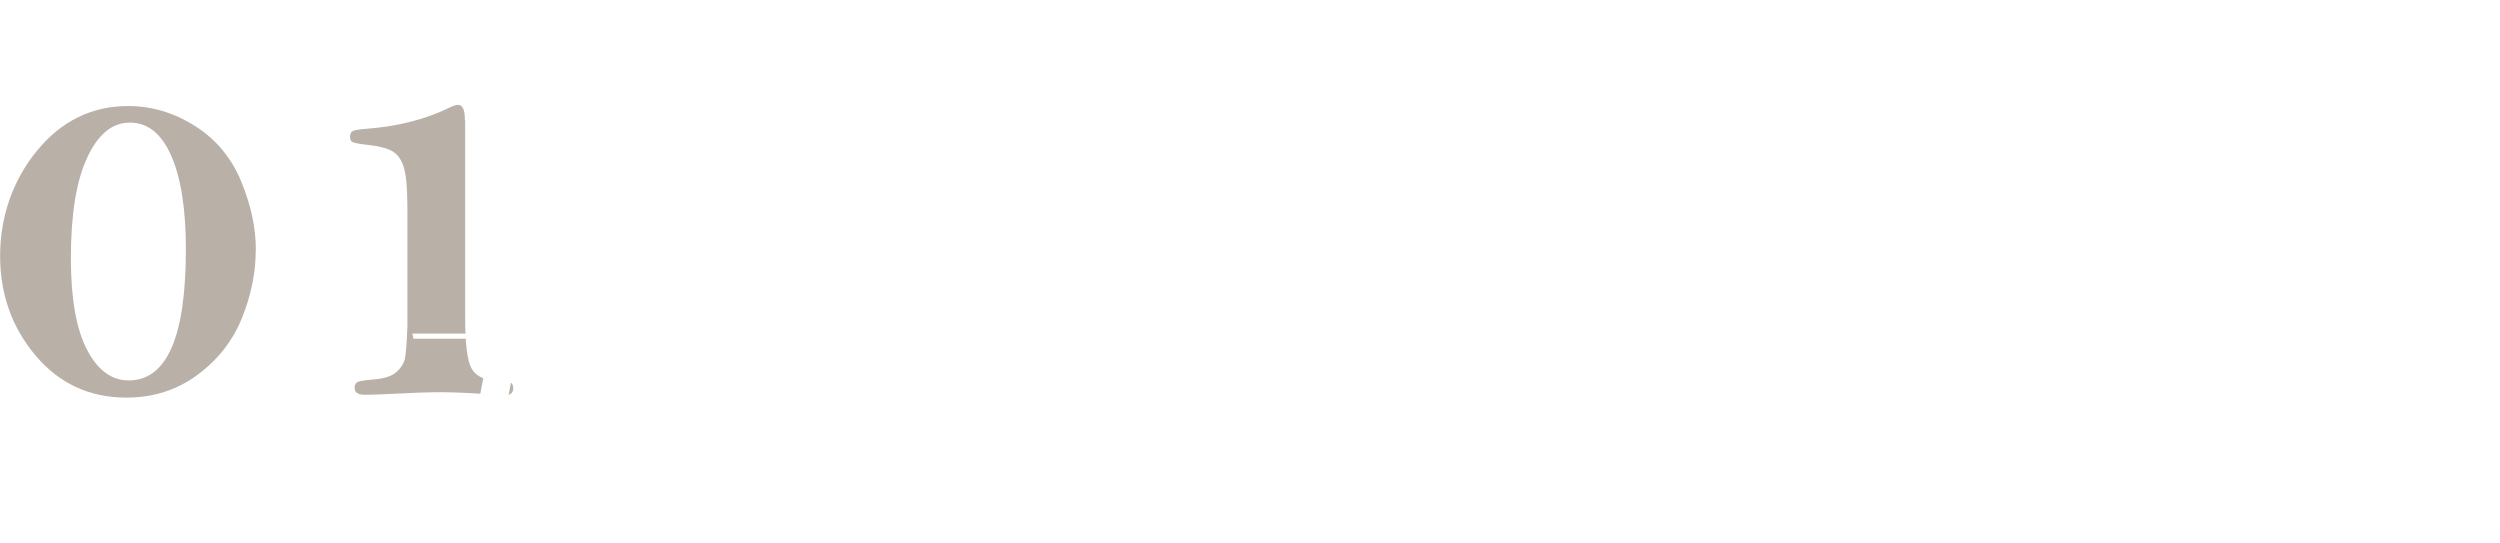 <?xml version="1.0" encoding="UTF-8"?><svg id="_層_2" xmlns="http://www.w3.org/2000/svg" xmlns:xlink="http://www.w3.org/1999/xlink" viewBox="0 0 203.91 44.25"><defs><style>.cls-1{fill:#fff;}.cls-2{opacity:.5;}.cls-3{filter:url(#outer-glow-1);}.cls-4{fill:#736352;}</style><filter id="outer-glow-1" filterUnits="userSpaceOnUse"><feOffset dx="0" dy="0"/><feGaussianBlur result="blur" stdDeviation="5"/><feFlood flood-color="#ffddbc" flood-opacity=".75"/><feComposite in2="blur" operator="in"/><feComposite in="SourceGraphic"/></filter></defs><g id="_層_1-2"><g><g class="cls-2"><path class="cls-4" d="M20.86,20.4c0,1.82-.37,3.66-1.12,5.53-.75,1.86-1.96,3.41-3.64,4.65-1.68,1.24-3.61,1.85-5.8,1.85-2.99,0-5.46-1.14-7.39-3.42-1.93-2.28-2.9-5-2.9-8.14s1-6.13,3-8.57c2-2.44,4.48-3.65,7.44-3.65,1.92,0,3.74,.54,5.45,1.62s2.97,2.59,3.77,4.52,1.2,3.8,1.2,5.61Zm-5.7-.1c0-3.25-.4-5.78-1.19-7.59-.8-1.81-1.92-2.71-3.37-2.71s-2.6,.95-3.49,2.86-1.33,4.64-1.33,8.21c0,3.28,.44,5.76,1.31,7.44,.87,1.68,2.01,2.52,3.4,2.52,1.56,0,2.73-.89,3.51-2.68s1.16-4.47,1.16-8.05Z"/><path class="cls-4" d="M37.94,9.81v15.99c0,2.22,.17,3.63,.52,4.25,.35,.61,.98,.94,1.9,.96,.66,.01,1.08,.07,1.25,.16s.25,.26,.25,.5c0,.38-.23,.57-.7,.57-.1,0-.22,0-.36-.02-2.2-.16-3.82-.23-4.85-.23-1.09,0-2.66,.06-4.72,.17-.73,.03-1.23,.04-1.48,.04-.55,0-.83-.19-.83-.57,0-.24,.09-.4,.26-.48,.18-.08,.61-.14,1.3-.2,.86-.07,1.48-.27,1.85-.6s.6-.69,.69-1.07c.08-.38,.16-1.28,.21-2.69v-9.51c0-1.62-.09-2.75-.28-3.38-.18-.63-.48-1.07-.89-1.33-.41-.26-1.07-.44-1.97-.54-.72-.08-1.16-.16-1.31-.23-.16-.07-.23-.22-.23-.44,0-.25,.09-.42,.26-.49,.18-.07,.55-.13,1.13-.17,2.58-.2,4.86-.79,6.84-1.78,.24-.11,.44-.17,.59-.17,.37,0,.55,.42,.55,1.27Z"/></g><g><path class="cls-1" d="M50.05,40.41l2.37,1.97c-.17,.25-.42,.36-1.05,.36h-18.77l-.13-.42h4.6c.55-2.25,1.2-5.33,1.78-8.33h-3.91l-.13-.4h4.09c.42-2.16,.8-4.28,1.09-5.96h-6.26l-.1-.42h13.84l1.32-1.83,2.48,1.87c-.17,.27-.42,.38-1.03,.38h-7.92c-.29,1.7-.69,3.8-1.09,5.96h4.49l.9-1.22,2.44,1.72c-.13,.17-.42,.34-.84,.44v7.79h.48l1.32-1.91Zm-4.09-6.42h-4.79c-.59,3.02-1.24,6.11-1.76,8.33h6.55v-8.33Z"/><path class="cls-1" d="M63.91,27.37c1.2,.55,1.64,1.22,1.64,1.76,0,.61-.55,1.09-1.09,1.09-.31,0-.63-.15-.88-.48,.04-.76-.21-1.72-.61-2.37h-.69c-.92,1.39-2.08,2.48-3.32,3.21l-.25-.21c.99-1.28,1.95-3.55,2.5-5.88l2.81,.96c-.1,.25-.29,.38-.82,.36-.19,.4-.42,.78-.63,1.13h2.98l1.01-1.39,1.91,1.45c-.15,.27-.44,.36-.97,.36h-3.59Zm10.5,3.34l.88-1.18,2.35,1.7c-.13,.17-.4,.32-.8,.4v11.84s-.59,.65-2.23,.65v-1.26h-11.84v.53c0,.06-.27,.86-2.14,.86v-14.53l2.33,.99h11.44Zm-11.63,11.74h11.84v-11.34h-11.84v11.34Zm11.04-8.38c-.15,.27-.42,.36-.97,.36h-3.21v2.33h.82l.71-.9,2.02,1.39c-.13,.15-.42,.31-.8,.4v3.25s-.48,.46-1.74,.46v-.84h-4.12v.44s-.27,.59-1.68,.59v-5.52l1.78,.74h.9v-2.33h-3.72l-.1-.42h3.82v-2.2l2.9,.25c-.04,.29-.21,.42-.8,.5v1.45h1.18l1.05-1.39,1.95,1.45Zm-3.17,3.11h-4.12v2.92h4.12v-2.92Zm5.63-11.7l2.16,1.53c-.15,.27-.44,.36-1.01,.36h-4.54c1.26,.46,1.72,1.16,1.72,1.72,0,.65-.55,1.18-1.15,1.18-.29,0-.61-.13-.88-.42-.06-.84-.48-1.81-1.05-2.48h-.88c-1.11,1.28-2.39,2.25-3.76,2.86l-.23-.21c1.13-1.18,2.31-3.28,3.02-5.54l2.83,1.22c-.1,.23-.31,.36-.84,.29-.21,.34-.44,.65-.69,.97h4.16l1.13-1.47Z"/><path class="cls-1" d="M101.01,29.68l3.13,.27c-.04,.29-.21,.46-.84,.54v12.68s-.34,.71-2.29,.71v-2.5h-12.43v2.1s-.31,.69-2.23,.69v-14.45l3.09,.27c-.04,.29-.21,.48-.86,.55v10.41h5.04V24.9l3.17,.29c-.04,.32-.27,.48-.9,.57v15.22h5.12v-11.3Z"/><path class="cls-1" d="M120.04,42.13c5.33-1.07,7.31-4.45,7.31-7.71,0-3.93-1.53-6.84-5.86-6.84-.55,0-1.34,.11-1.89,.25,.73,.36,1.41,1.18,1.41,2.5,0,4.03-2.73,10.16-5.9,10.16-1.78,0-3.07-1.78-3.07-4.72,0-4.56,3.78-8.86,9.51-8.86,5.23,0,8.23,3.11,8.23,7.62,0,4.18-2.52,7.41-9.64,8l-.1-.4Zm-1.05-14.17c-3.09,1.01-4.98,4.12-4.98,7.73,0,1.49,.4,2.44,1.15,2.44,1.89,0,4.24-5.14,4.24-8.82,0-.63-.19-1.13-.42-1.34Z"/><path class="cls-1" d="M154.21,40.98l2.56,1.85c-.17,.27-.42,.38-1.03,.38h-18.52l-.13-.42h8.65v-4.22h-6.78l-.13-.42h6.91v-3.55h-3.76v.59s-.29,.82-2.2,.82v-10.83l2.37,.94h9.45l.9-1.18,2.41,1.72c-.15,.17-.42,.36-.86,.44v8.15s-.65,.59-2.25,.59v-1.24h-3.78v3.55h3.34l1.34-1.7,2.48,1.76c-.17,.27-.44,.36-1.03,.36h-6.13v4.22h4.77l1.41-1.81Zm-8.46-14.45h-3.76v3.59h3.76v-3.59Zm-3.76,7.64h3.76v-3.63h-3.76v3.63Zm9.83-7.64h-3.78v3.59h3.78v-3.59Zm-3.78,7.64h3.78v-3.63h-3.78v3.63Z"/></g><g class="cls-3"><path class="cls-1" d="M203.02,19.21l-39.12,4.8c-.56,.07-1.07-.33-1.13-.88-.07-.56,.33-1.07,.89-1.13l39.12-4.8c.56-.07,1.07,.33,1.13,.88s-.33,1.07-.89,1.13Z"/><path class="cls-1" d="M199,33.82c-.26,.03-.53-.04-.75-.21l-31.06-24.27c-.44-.35-.52-.99-.18-1.43,.35-.44,.99-.52,1.43-.17l31.06,24.27c.44,.35,.52,.98,.18,1.43-.17,.22-.42,.35-.68,.38Z"/><path class="cls-1" d="M185.83,41.3c-.56,.07-1.07-.33-1.14-.89L179.9,1.29c-.07-.56,.33-1.07,.88-1.13,.56-.07,1.07,.33,1.13,.88l4.8,39.13c.07,.56-.33,1.07-.88,1.13Z"/><path class="cls-1" d="M171.22,37.28c-.26,.03-.53-.04-.75-.21-.44-.35-.52-.99-.17-1.43l24.27-31.06c.35-.44,.99-.52,1.43-.17,.44,.35,.52,.98,.17,1.43l-24.27,31.06c-.17,.22-.42,.35-.68,.38Z"/><g><g><path class="cls-1" d="M193.47,8.76c-.23,.03-.46-.11-.54-.34-.09-.27,.05-.55,.32-.65l4.41-1.49c.28-.1,.56,.05,.65,.32,.09,.27-.05,.56-.32,.65l-4.41,1.49s-.07,.02-.1,.02Z"/><path class="cls-1" d="M190.86,12.09c-.23,.03-.46-.11-.54-.34-.09-.27,.05-.55,.32-.65l4.41-1.49c.27-.1,.55,.05,.65,.32,.09,.27-.05,.55-.32,.64l-4.41,1.49s-.07,.02-.1,.02Z"/><path class="cls-1" d="M188.1,15.63c-.23,.03-.47-.11-.54-.34-.09-.27,.05-.56,.32-.65l4.41-1.49c.28-.1,.56,.05,.65,.32,.09,.27-.05,.55-.32,.65l-4.41,1.49s-.07,.02-.1,.02Z"/></g><g><path class="cls-1" d="M193.01,8.4s-.07,0-.1,0c-.28-.02-.49-.27-.47-.55l.38-4.64c.02-.28,.26-.49,.55-.46,.28,.02,.49,.27,.47,.55l-.38,4.64c-.02,.24-.21,.43-.45,.46Z"/><path class="cls-1" d="M190.41,11.73s-.07,0-.1,0c-.28-.02-.49-.27-.46-.55l.38-4.64c.02-.28,.26-.49,.55-.46,.28,.02,.49,.27,.46,.55l-.38,4.64c-.02,.24-.21,.43-.45,.46Z"/><path class="cls-1" d="M187.64,15.28s-.07,0-.1,0c-.28-.02-.49-.27-.47-.55l.38-4.64c.02-.28,.26-.49,.55-.46,.28,.02,.49,.27,.47,.55l-.38,4.64c-.02,.24-.21,.43-.44,.46Z"/></g></g><g><g><path class="cls-1" d="M181.8,5.19c-.09,.01-.19,0-.29-.05-.25-.12-.36-.43-.23-.68l2.06-4.17c.12-.25,.43-.36,.68-.23,.25,.12,.36,.43,.23,.68l-2.06,4.17c-.08,.16-.23,.26-.4,.28Z"/><path class="cls-1" d="M182.32,9.38c-.09,.01-.19,0-.29-.05-.25-.12-.36-.43-.23-.68l2.06-4.17c.12-.25,.43-.35,.68-.23,.25,.12,.36,.43,.23,.68l-2.06,4.17c-.08,.16-.23,.26-.39,.28Z"/><path class="cls-1" d="M182.86,13.84c-.09,0-.19,0-.28-.05-.25-.12-.36-.43-.23-.68l2.06-4.17c.13-.25,.43-.35,.68-.23,.25,.12,.36,.43,.23,.68l-2.06,4.17c-.08,.16-.23,.26-.4,.28Z"/></g><g><path class="cls-1" d="M181.23,5.25c-.16,.02-.33-.04-.45-.17l-3.01-3.55c-.18-.21-.15-.54,.06-.72,.21-.18,.53-.16,.72,.06l3.01,3.55c.18,.21,.16,.54-.06,.72-.08,.07-.17,.11-.27,.12Z"/><path class="cls-1" d="M181.75,9.45c-.16,.02-.33-.04-.45-.18l-3.01-3.55c-.18-.21-.15-.53,.06-.72,.21-.18,.53-.16,.72,.06l3.01,3.55c.18,.22,.16,.54-.06,.72-.08,.07-.17,.11-.27,.12Z"/><path class="cls-1" d="M182.3,13.91c-.16,.02-.33-.04-.45-.18l-3.01-3.55c-.18-.21-.16-.54,.06-.72,.21-.18,.53-.16,.72,.06l3.01,3.55c.18,.21,.16,.54-.06,.72-.08,.07-.17,.1-.27,.12Z"/></g></g><g><g><path class="cls-1" d="M171.03,10.91c-.23,.03-.46-.11-.54-.34l-1.49-4.41c-.09-.27,.05-.55,.32-.64,.26-.1,.55,.05,.64,.32l1.49,4.41c.09,.27-.05,.56-.32,.65-.04,.01-.07,.02-.1,.02Z"/><path class="cls-1" d="M174.36,13.51c-.23,.03-.46-.11-.54-.34l-1.49-4.41c-.09-.27,.05-.55,.32-.64,.26-.09,.55,.05,.65,.32l1.49,4.41c.09,.27-.05,.56-.32,.65-.03,.01-.07,.02-.1,.02Z"/><path class="cls-1" d="M177.9,16.28c-.23,.03-.46-.11-.54-.34l-1.49-4.41c-.09-.27,.05-.55,.32-.64,.26-.1,.55,.05,.65,.32l1.49,4.41c.09,.27-.05,.56-.32,.65-.03,.01-.07,.02-.1,.02Z"/></g><g><path class="cls-1" d="M170.68,11.36s-.07,0-.11,0l-4.64-.38c-.28-.02-.49-.27-.46-.55s.28-.49,.55-.46l4.64,.38c.28,.02,.49,.27,.46,.55-.02,.24-.21,.43-.44,.46Z"/><path class="cls-1" d="M174.01,13.96s-.07,0-.1,0l-4.64-.38c-.28-.02-.49-.27-.46-.55,.02-.28,.27-.49,.55-.46l4.64,.38c.28,.02,.49,.27,.46,.55-.02,.25-.21,.43-.44,.46Z"/><path class="cls-1" d="M177.55,16.73s-.07,0-.1,0l-4.64-.38c-.28-.02-.49-.27-.46-.55s.28-.49,.55-.46l4.64,.38c.28,.02,.49,.27,.46,.55-.02,.24-.21,.43-.44,.46Z"/></g></g><g><g><path class="cls-1" d="M167.46,22.57c-.09,.01-.2,0-.29-.05l-4.17-2.06c-.25-.12-.36-.43-.23-.68,.12-.25,.43-.36,.68-.23l4.17,2.06c.25,.12,.36,.43,.23,.68-.08,.16-.23,.26-.4,.28Z"/><path class="cls-1" d="M171.66,22.06c-.1,.01-.2,0-.29-.05l-4.17-2.06c-.25-.12-.36-.43-.23-.68,.12-.25,.43-.36,.68-.23l4.17,2.06c.25,.12,.35,.43,.23,.68-.08,.16-.23,.26-.39,.28Z"/><path class="cls-1" d="M176.12,21.51c-.1,.01-.2,0-.29-.05l-4.17-2.06c-.25-.12-.36-.43-.23-.68,.12-.25,.43-.36,.68-.23l4.17,2.06c.25,.12,.35,.43,.23,.68-.08,.16-.23,.26-.39,.28Z"/></g><g><path class="cls-1" d="M163.98,26.15c-.16,.02-.33-.04-.45-.18-.18-.21-.15-.54,.06-.72l3.55-3.01c.21-.18,.53-.16,.72,.06,.18,.21,.15,.54-.06,.72l-3.55,3.01c-.08,.07-.17,.1-.27,.12Z"/><path class="cls-1" d="M168.18,25.63c-.17,.02-.34-.04-.45-.18-.18-.21-.15-.54,.06-.72l3.55-3.01c.21-.19,.54-.16,.72,.06,.18,.21,.15,.53-.06,.72l-3.55,3.01c-.08,.07-.17,.11-.27,.12Z"/><path class="cls-1" d="M172.64,25.08c-.16,.02-.33-.04-.45-.18-.18-.21-.16-.53,.06-.72l3.55-3.01c.21-.18,.54-.16,.72,.06,.18,.21,.16,.54-.06,.72l-3.55,3.01c-.08,.07-.17,.11-.27,.12Z"/></g></g><g><g><path class="cls-1" d="M168.77,34.84c-.23,.03-.46-.11-.54-.34-.09-.27,.05-.55,.32-.64l4.41-1.49c.26-.09,.55,.05,.64,.32,.09,.27-.05,.56-.32,.65l-4.41,1.49s-.07,.02-.1,.03Z"/><path class="cls-1" d="M171.38,31.5c-.23,.03-.46-.11-.54-.34-.09-.27,.05-.56,.32-.65l4.41-1.49c.26-.09,.55,.05,.64,.32,.09,.27-.05,.56-.32,.65l-4.41,1.49s-.07,.02-.1,.02Z"/><path class="cls-1" d="M174.14,27.96c-.23,.03-.46-.11-.54-.34-.09-.27,.05-.55,.32-.64l4.41-1.49c.26-.09,.56,.05,.65,.32,.09,.26-.05,.55-.32,.64l-4.41,1.49s-.07,.02-.1,.02Z"/></g><g><path class="cls-1" d="M173.25,38.33s-.07,0-.11,0c-.28-.02-.49-.27-.46-.55l.38-4.64c.02-.28,.28-.5,.55-.47,.28,.02,.49,.27,.46,.55l-.38,4.64c-.02,.25-.21,.43-.44,.46Z"/><path class="cls-1" d="M175.85,35s-.07,0-.11,0c-.28-.02-.49-.27-.46-.55l.38-4.64c.02-.28,.28-.49,.55-.46,.28,.02,.49,.27,.46,.55l-.38,4.64c-.02,.25-.21,.43-.44,.46Z"/><path class="cls-1" d="M178.62,31.46s-.07,0-.11,0c-.28-.02-.49-.27-.46-.55l.38-4.64c.02-.28,.28-.5,.55-.46,.28,.02,.49,.27,.46,.55l-.38,4.64c-.02,.24-.21,.43-.44,.46Z"/></g></g><g><g><path class="cls-1" d="M182.78,41.08c-.1,.01-.2,0-.29-.05-.25-.12-.36-.43-.23-.68l2.06-4.17c.12-.25,.43-.35,.68-.23,.25,.12,.36,.43,.23,.68l-2.06,4.17c-.08,.16-.23,.26-.39,.28Z"/><path class="cls-1" d="M182.27,36.89c-.1,.01-.2,0-.29-.05-.25-.12-.35-.43-.23-.68l2.06-4.17c.12-.25,.43-.35,.68-.23,.25,.12,.36,.43,.23,.68l-2.06,4.17c-.08,.16-.23,.26-.39,.28Z"/><path class="cls-1" d="M181.72,32.43c-.09,0-.2,0-.29-.05-.25-.12-.36-.43-.23-.68l2.06-4.17c.13-.25,.43-.35,.68-.23,.25,.13,.36,.43,.23,.68l-2.06,4.17c-.08,.16-.23,.26-.4,.28Z"/></g><g><path class="cls-1" d="M188.42,40.39c-.16,.02-.33-.04-.45-.18l-3.01-3.55c-.18-.22-.15-.54,.06-.72,.22-.18,.54-.16,.72,.06l3.01,3.55c.18,.21,.15,.53-.06,.72-.08,.07-.17,.11-.27,.12Z"/><path class="cls-1" d="M187.91,36.2c-.17,.02-.34-.04-.45-.18l-3.01-3.55c-.18-.21-.15-.54,.06-.72,.22-.18,.54-.15,.72,.06l3.01,3.55c.18,.21,.16,.54-.06,.72-.08,.07-.17,.11-.27,.12Z"/><path class="cls-1" d="M187.36,31.74c-.16,.02-.34-.04-.45-.17l-3.01-3.55c-.18-.21-.16-.54,.06-.72,.22-.18,.54-.16,.72,.06l3.01,3.55c.18,.22,.15,.54-.06,.72-.08,.07-.17,.11-.27,.12Z"/></g></g><g><g><path class="cls-1" d="M197.11,35.6c-.23,.03-.47-.11-.54-.34l-1.49-4.41c-.09-.27,.05-.56,.32-.65,.28-.1,.56,.05,.65,.32l1.49,4.41c.09,.27-.05,.56-.32,.65-.03,.01-.07,.02-.1,.02Z"/><path class="cls-1" d="M193.78,33c-.23,.03-.47-.11-.54-.34l-1.49-4.41c-.09-.27,.05-.56,.32-.65,.28-.1,.56,.05,.65,.32l1.49,4.41c.09,.27-.05,.56-.32,.65-.04,.01-.07,.02-.1,.02Z"/><path class="cls-1" d="M190.24,30.23c-.23,.03-.46-.11-.54-.34l-1.49-4.41c-.09-.27,.05-.56,.32-.65,.28-.1,.56,.05,.65,.32l1.49,4.41c.09,.27-.05,.55-.32,.65-.03,.01-.07,.02-.1,.02Z"/></g><g><path class="cls-1" d="M200.61,31.12s-.07,0-.1,0l-4.64-.38c-.28-.02-.49-.27-.46-.55,.02-.28,.26-.49,.55-.46l4.64,.38c.28,.02,.49,.27,.47,.55-.02,.25-.21,.43-.45,.46Z"/><path class="cls-1" d="M197.28,28.52s-.07,0-.1,0l-4.64-.38c-.28-.02-.49-.27-.46-.55,.02-.28,.26-.49,.55-.46l4.64,.38c.28,.02,.49,.27,.46,.55-.02,.24-.21,.43-.44,.46Z"/><path class="cls-1" d="M193.73,25.75s-.07,0-.1,0l-4.64-.38c-.28-.02-.49-.27-.46-.55,.02-.28,.26-.5,.55-.46l4.64,.38c.28,.02,.49,.27,.47,.55-.02,.25-.21,.43-.45,.46Z"/></g></g><g><g><path class="cls-1" d="M203.36,21.59c-.09,.01-.19,0-.29-.05l-4.17-2.06c-.25-.12-.36-.43-.23-.68,.12-.25,.43-.36,.68-.23l4.17,2.06c.25,.12,.36,.43,.23,.68-.08,.16-.23,.26-.39,.28Z"/><path class="cls-1" d="M199.16,22.1c-.09,.01-.2,0-.29-.05l-4.17-2.06c-.25-.12-.36-.43-.23-.68,.12-.25,.43-.36,.68-.23l4.17,2.06c.25,.12,.36,.43,.23,.68-.08,.16-.23,.26-.39,.28Z"/><path class="cls-1" d="M194.7,22.65c-.09,.01-.2,0-.29-.05l-4.17-2.06c-.25-.12-.36-.43-.23-.68,.12-.25,.43-.36,.68-.23l4.17,2.06c.25,.12,.36,.43,.23,.68-.08,.16-.23,.26-.39,.28Z"/></g><g><path class="cls-1" d="M199.12,18.96c-.16,.02-.33-.04-.45-.18-.18-.21-.15-.54,.06-.72l3.55-3.01c.21-.18,.54-.15,.72,.06,.18,.22,.16,.54-.06,.72l-3.55,3.01c-.08,.07-.17,.11-.27,.12Z"/><path class="cls-1" d="M194.92,19.47c-.16,.02-.33-.04-.45-.18-.18-.21-.16-.54,.06-.72l3.55-3.01c.21-.18,.53-.15,.72,.06,.18,.22,.16,.54-.06,.72l-3.55,3.01c-.08,.07-.17,.1-.27,.12Z"/><path class="cls-1" d="M190.46,20.02c-.16,.02-.33-.04-.45-.18-.18-.21-.16-.54,.06-.72l3.55-3.01c.21-.18,.53-.16,.71,.06,.18,.21,.16,.54-.06,.72l-3.55,3.01c-.08,.07-.17,.1-.27,.12Z"/></g></g></g></g></g></svg>